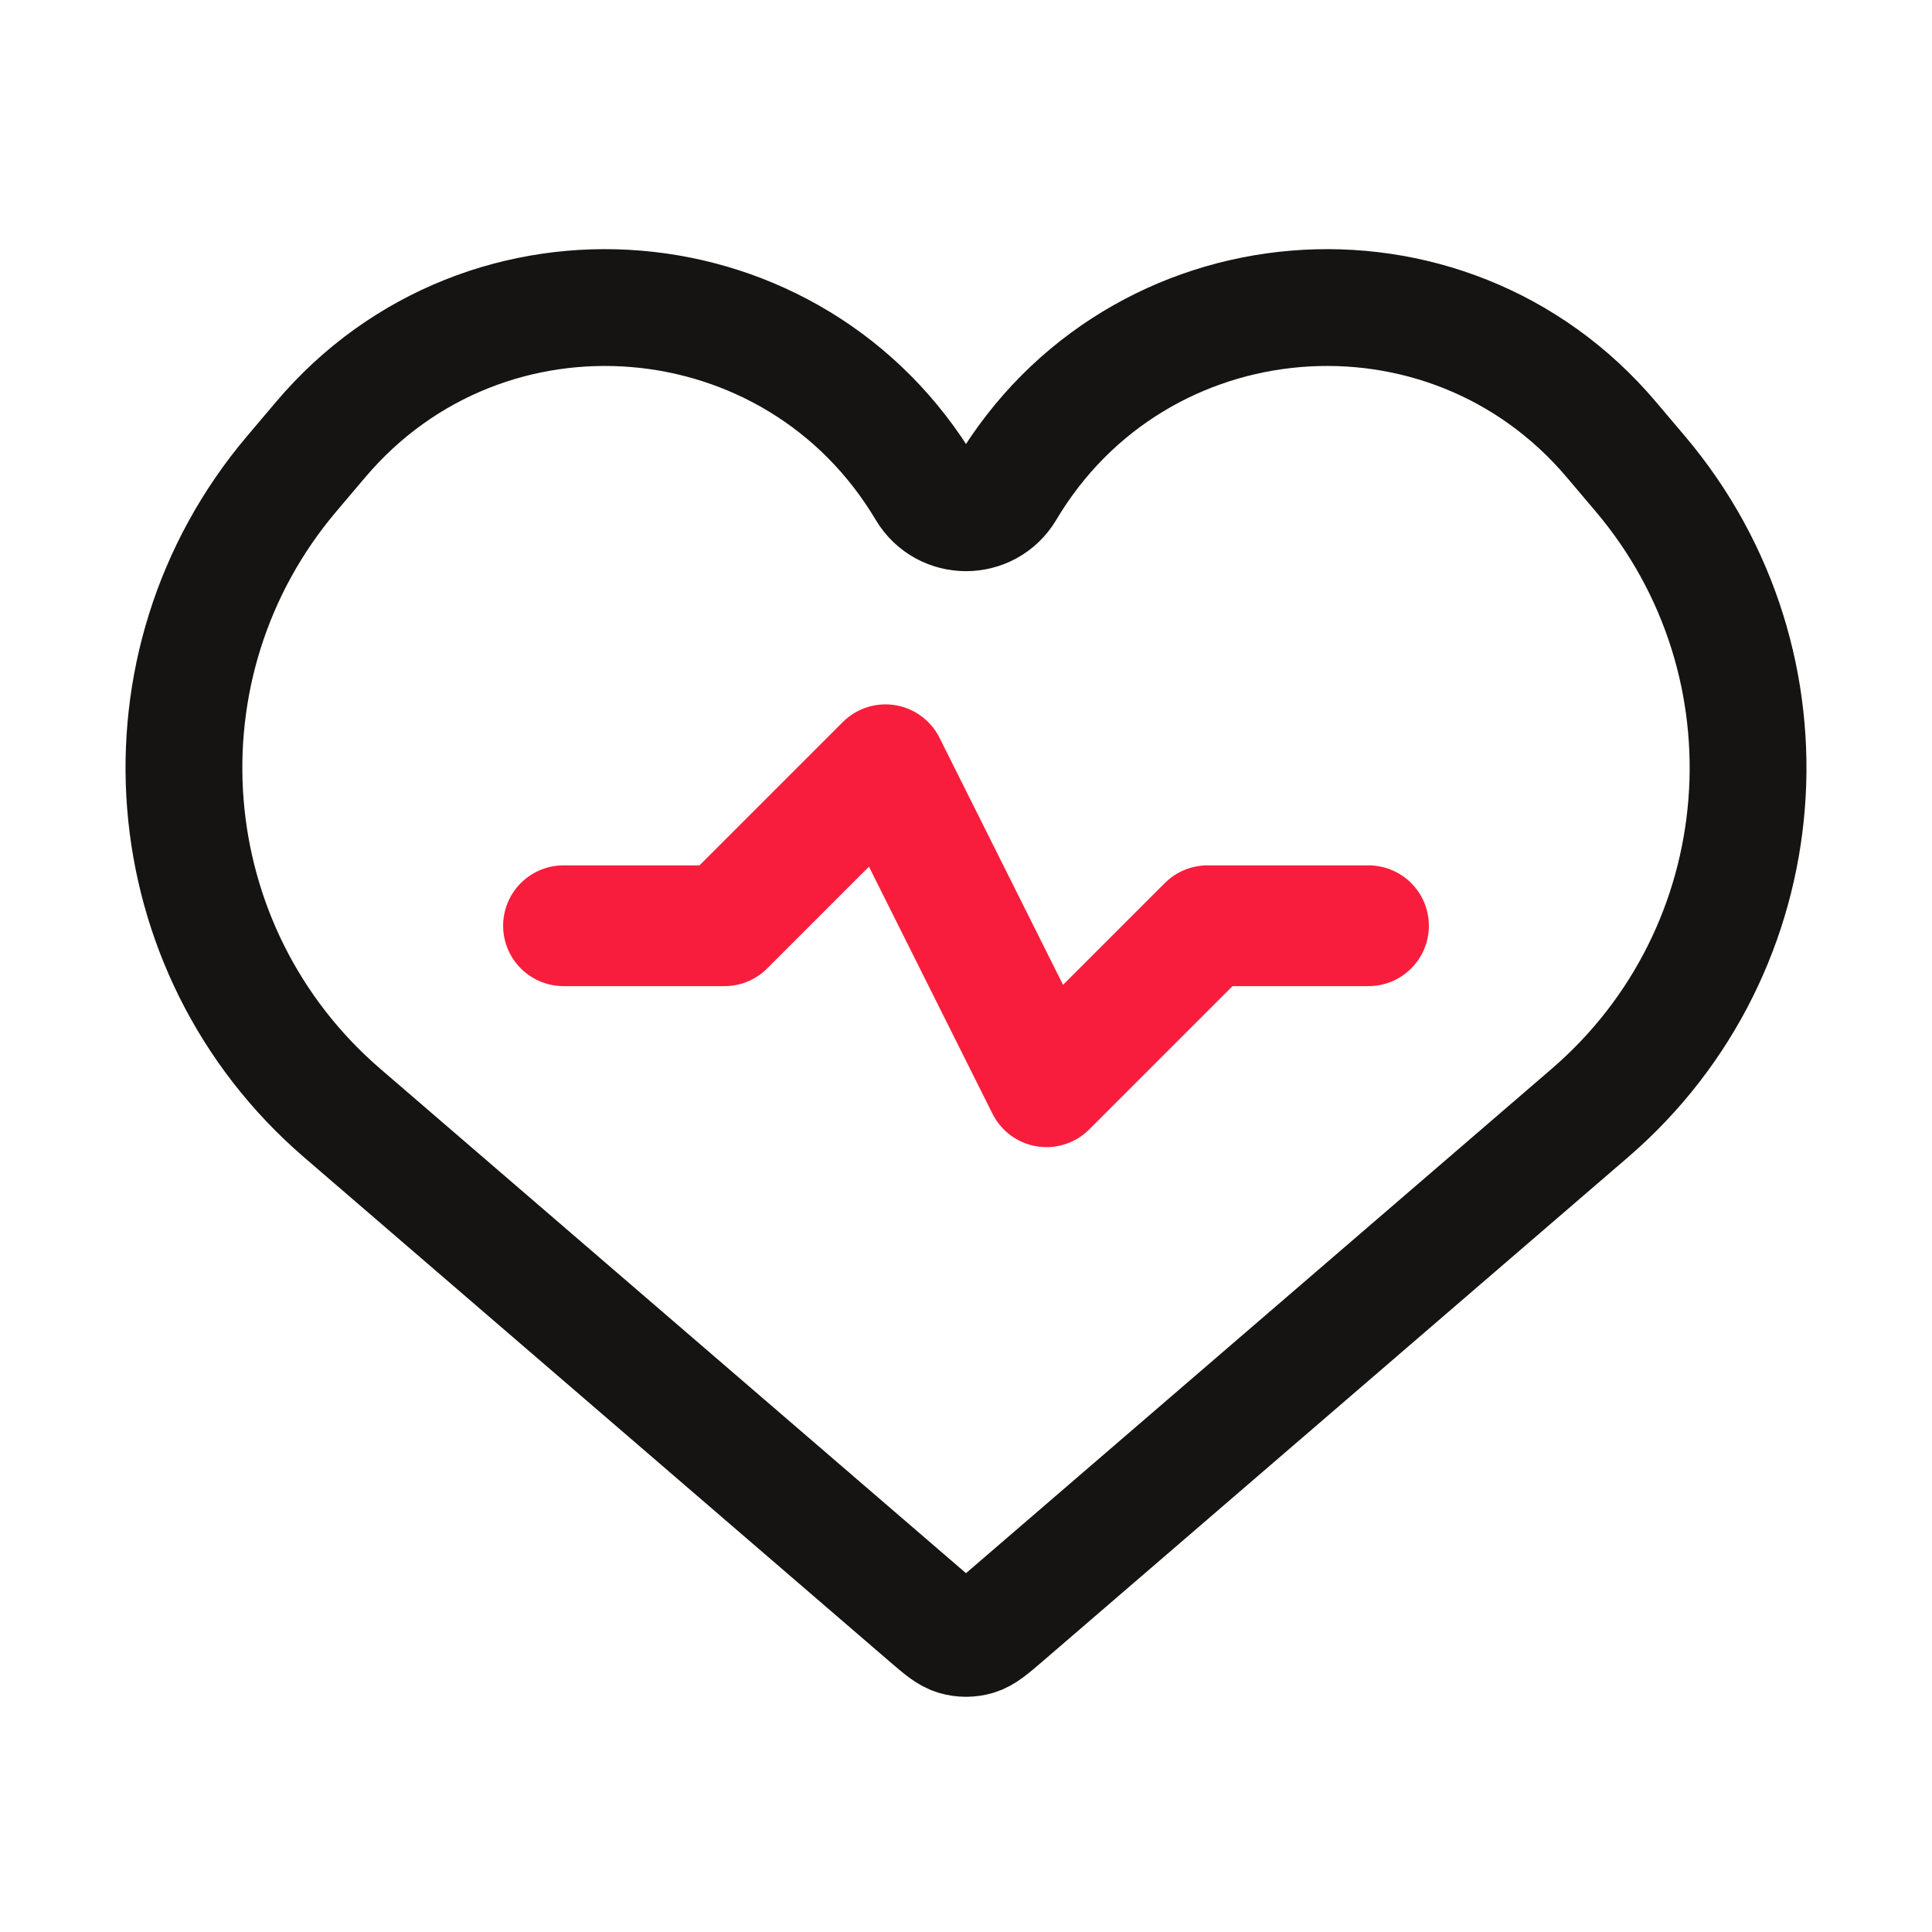 <svg width="24" height="24" viewBox="0 0 24 24" fill="none" xmlns="http://www.w3.org/2000/svg">
<path d="M17 11.5H15L13 13.5L12 11.5L11 9.5L9 11.5H7" stroke="#F81D3D" stroke-width="1.5" stroke-linecap="round" stroke-linejoin="round"/>
<path d="M4.251 13.827L11.518 20.085C11.689 20.232 11.775 20.306 11.87 20.334C11.955 20.359 12.045 20.359 12.13 20.334C12.225 20.306 12.311 20.232 12.482 20.085L19.749 13.827C22.103 11.8 22.382 8.255 20.376 5.885L20.017 5.461C17.961 3.031 14.124 3.351 12.498 6.087C12.273 6.464 11.727 6.464 11.502 6.087C9.876 3.351 6.039 3.031 3.983 5.461L3.624 5.885C1.618 8.255 1.897 11.8 4.251 13.827Z" stroke="#161413" stroke-width="1.451"/>
</svg>
